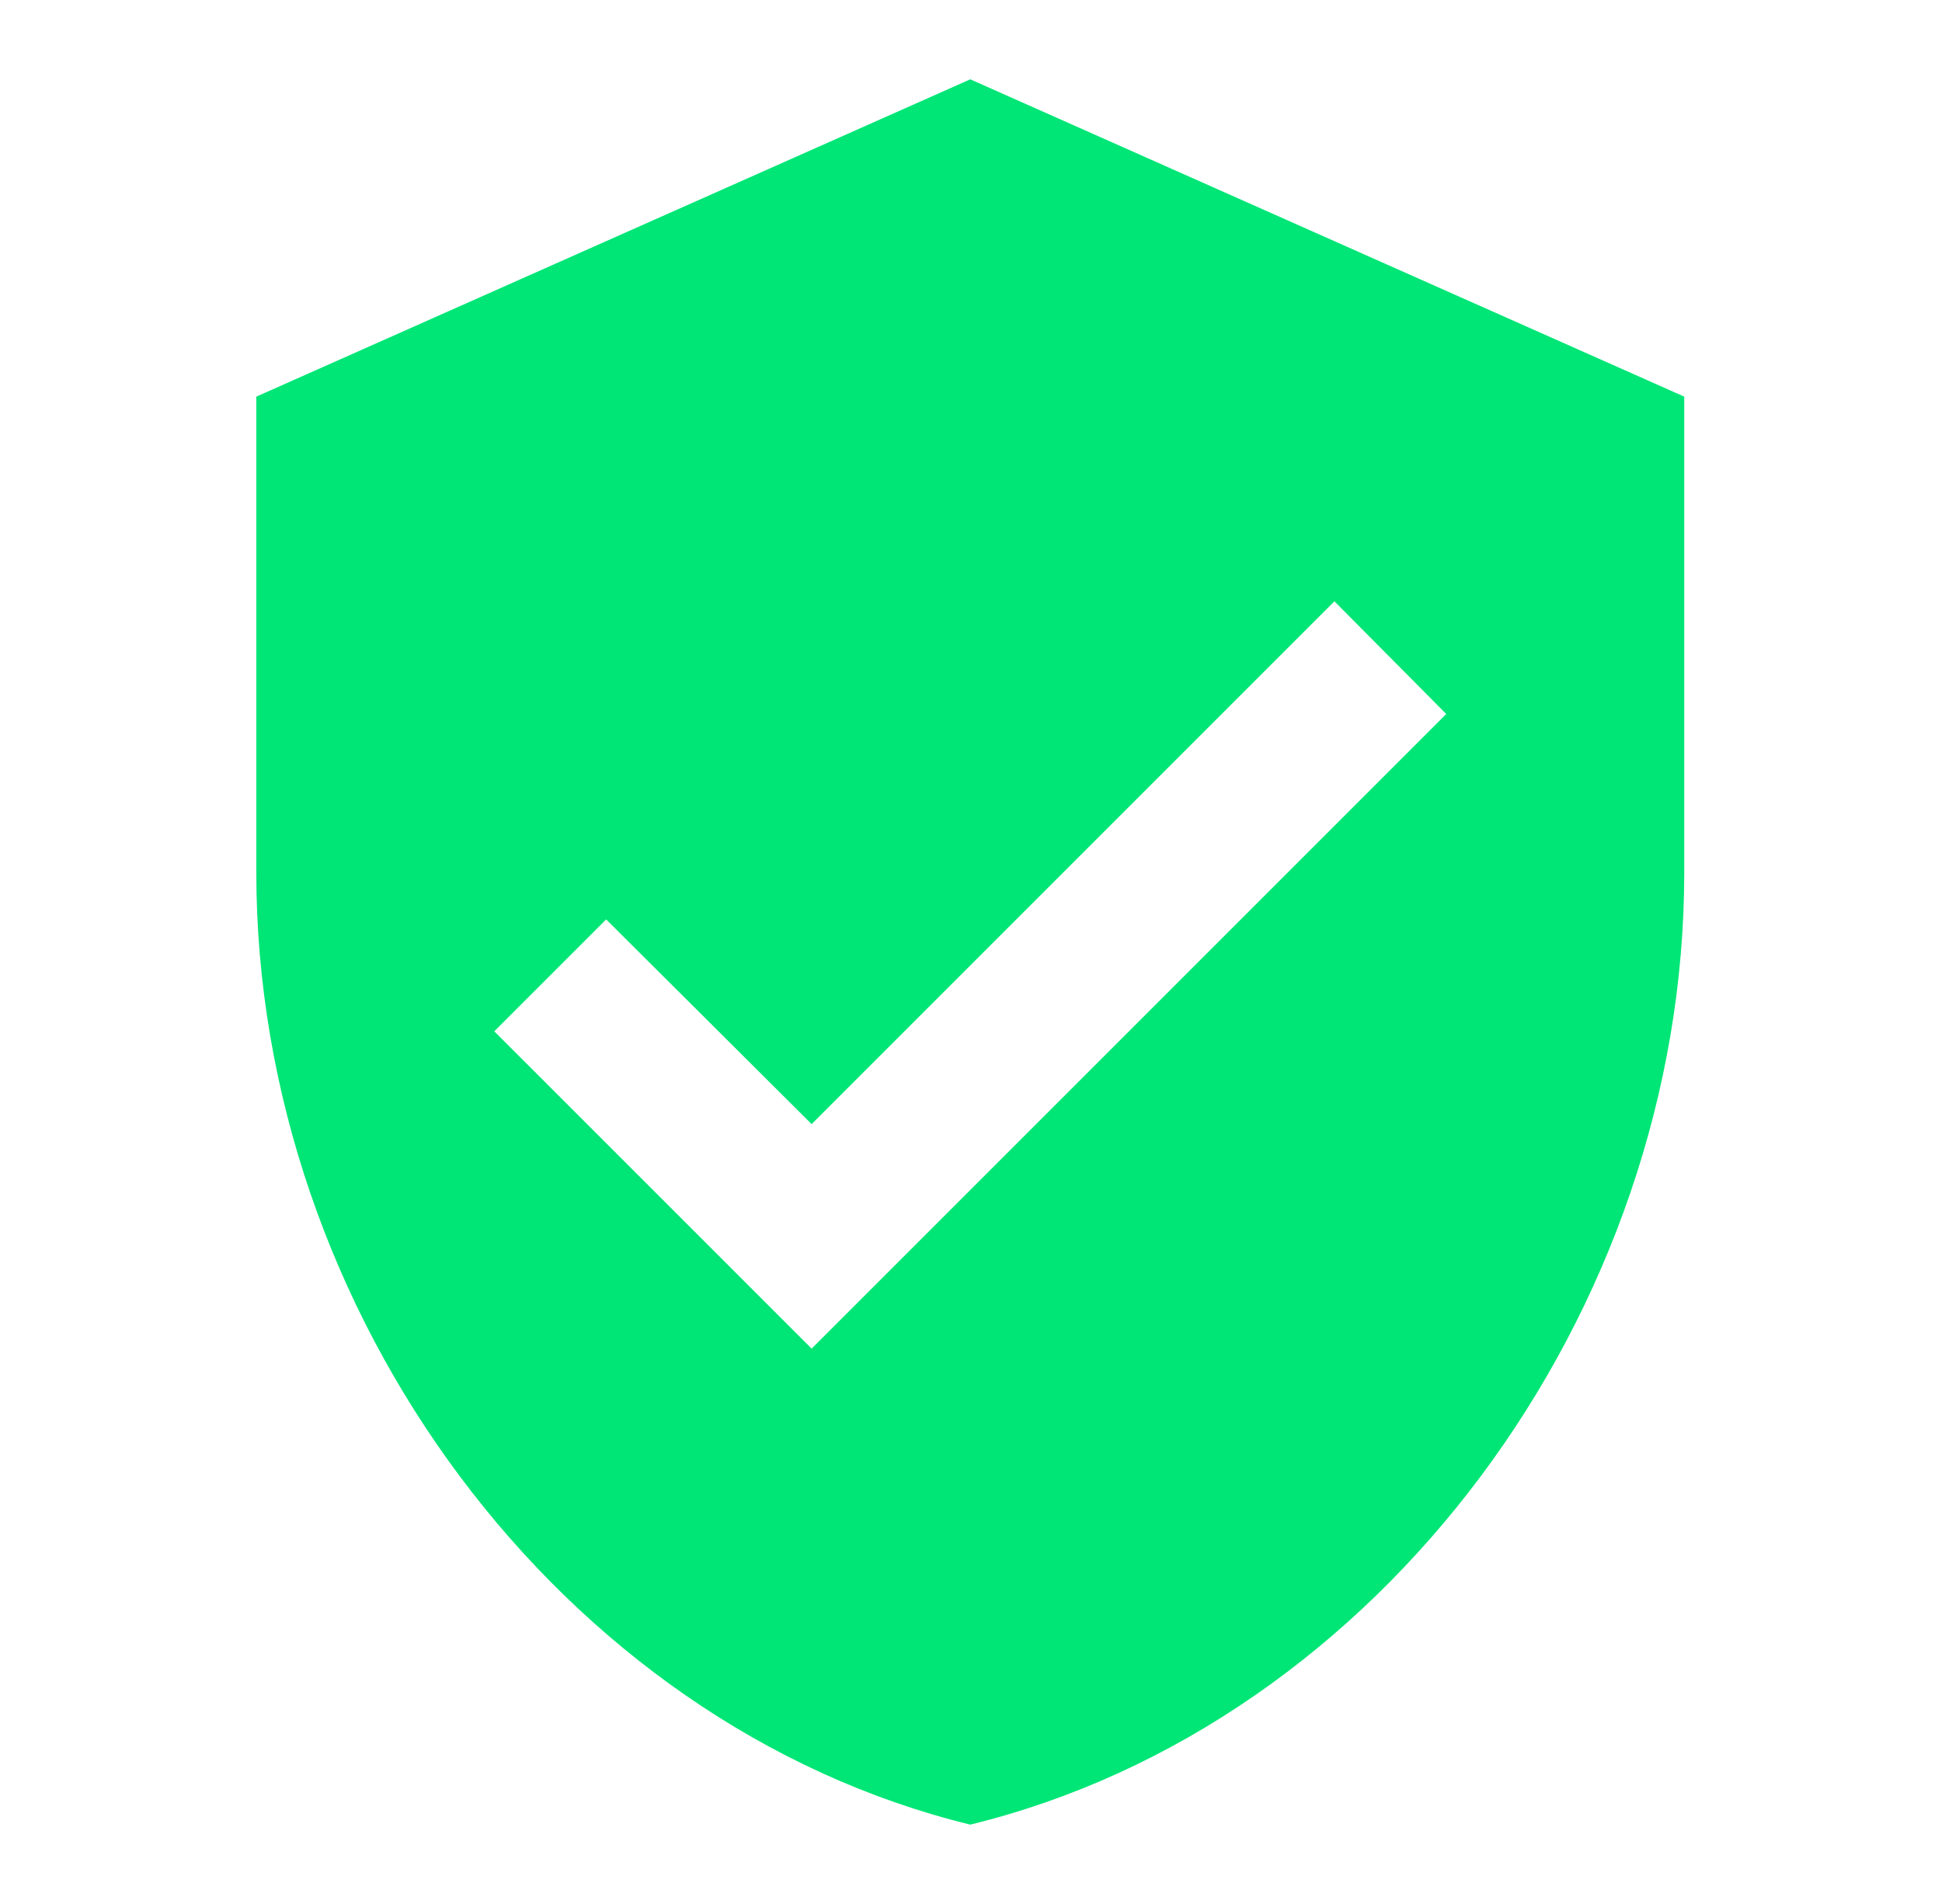 <svg xmlns="http://www.w3.org/2000/svg" width="51" height="50" viewBox="0 0 51 50" fill="none"><path d="M21.315 35.416L12.981 27.083L15.919 24.145L21.315 29.52L35.044 15.791L37.981 18.75M25.481 2.083L6.731 10.416V22.916C6.731 34.479 14.731 45.291 25.481 47.916C36.231 45.291 44.231 34.479 44.231 22.916V10.416L25.481 2.083Z" fill="#00E676"></path></svg>